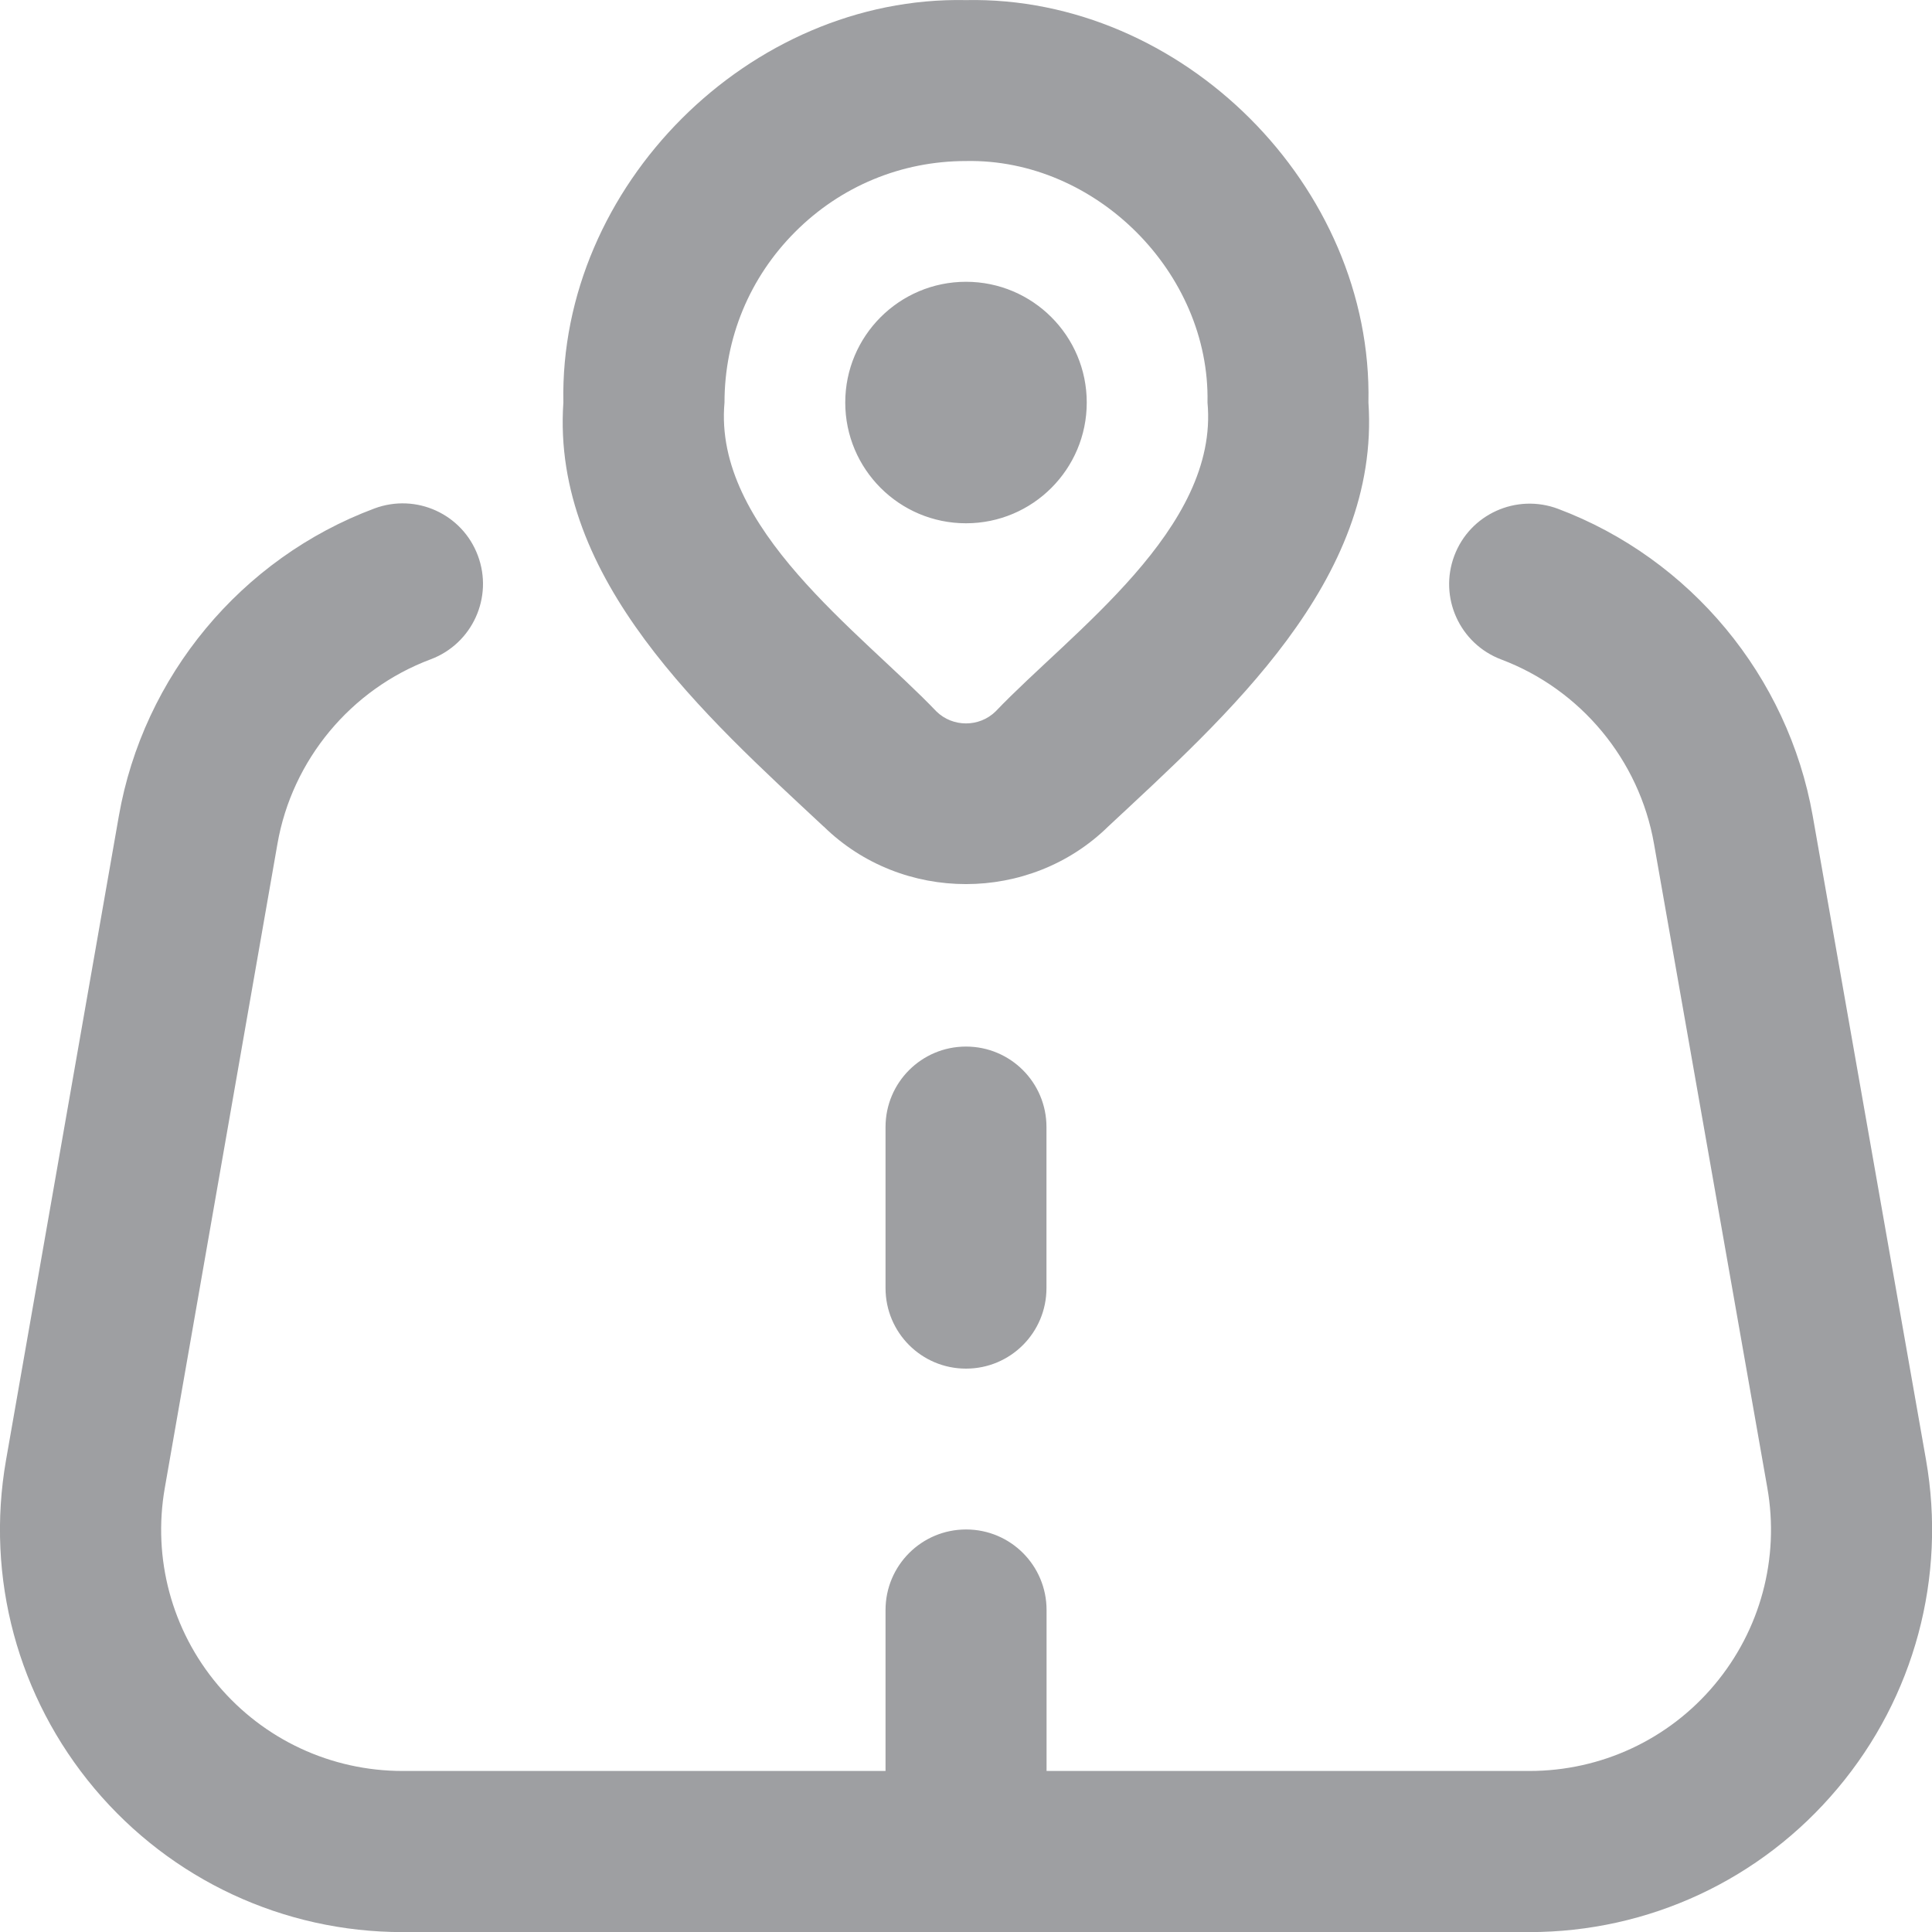 <svg width="20" height="20" viewBox="0 0 20 20" fill="none" xmlns="http://www.w3.org/2000/svg">
<g clip-path="url(#clip0_706_51699)">
<path d="M8.528 8.557C9.339 9.351 10.661 9.35 11.471 8.557C12.693 7.416 14.29 6.01 14.166 4.167C14.213 1.927 12.238 -0.045 9.999 0.001C7.76 -0.045 5.786 1.927 5.832 4.167C5.706 5.997 7.307 7.419 8.527 8.557H8.528ZM8.232 2.4C8.704 1.927 9.332 1.667 10 1.667C11.343 1.64 12.527 2.823 12.5 4.167C12.621 5.473 11.09 6.543 10.306 7.365C10.137 7.53 9.863 7.53 9.694 7.365C8.907 6.541 7.382 5.468 7.5 4.167C7.5 3.499 7.76 2.872 8.232 2.4ZM8.75 4.167C8.75 3.477 9.31 2.917 10 2.917C10.69 2.917 11.25 3.477 11.25 4.167C11.25 4.857 10.69 5.417 10 5.417C9.31 5.417 8.75 4.857 8.75 4.167ZM10 10.834C10.461 10.834 10.833 11.207 10.833 11.667V13.334C10.833 13.795 10.461 14.168 10 14.168C9.539 14.168 9.167 13.795 9.167 13.334V11.667C9.167 11.207 9.539 10.834 10 10.834ZM19.023 18.513C18.23 19.459 17.067 20.001 15.832 20.001H4.167C2.934 20.001 1.772 19.459 0.978 18.515C0.184 17.57 -0.15 16.332 0.062 15.117L1.23 8.449C1.483 7 2.497 5.779 3.875 5.264C4.309 5.102 4.787 5.322 4.947 5.752C5.108 6.183 4.89 6.663 4.459 6.825C3.632 7.134 3.023 7.867 2.872 8.736L1.706 15.403C1.578 16.132 1.778 16.876 2.254 17.442C2.731 18.009 3.428 18.333 4.168 18.333H9.167V16.667C9.167 16.206 9.54 15.833 10.001 15.833C10.462 15.833 10.834 16.206 10.834 16.667V18.333H15.833C16.574 18.333 17.273 18.008 17.748 17.441C18.224 16.874 18.424 16.13 18.295 15.4L17.122 8.734C16.97 7.867 16.364 7.137 15.541 6.827C15.11 6.664 14.893 6.184 15.055 5.753C15.217 5.322 15.697 5.106 16.128 5.267C17.5 5.783 18.51 7.002 18.765 8.445L19.938 15.112C20.151 16.327 19.818 17.567 19.024 18.512L19.023 18.513Z" fill="#9E9FA2"/>
</g>
<defs>
<clipPath id="clip0_706_51699">
<rect width="20" height="20" fill="white"/>
</clipPath>
</defs>
</svg>
